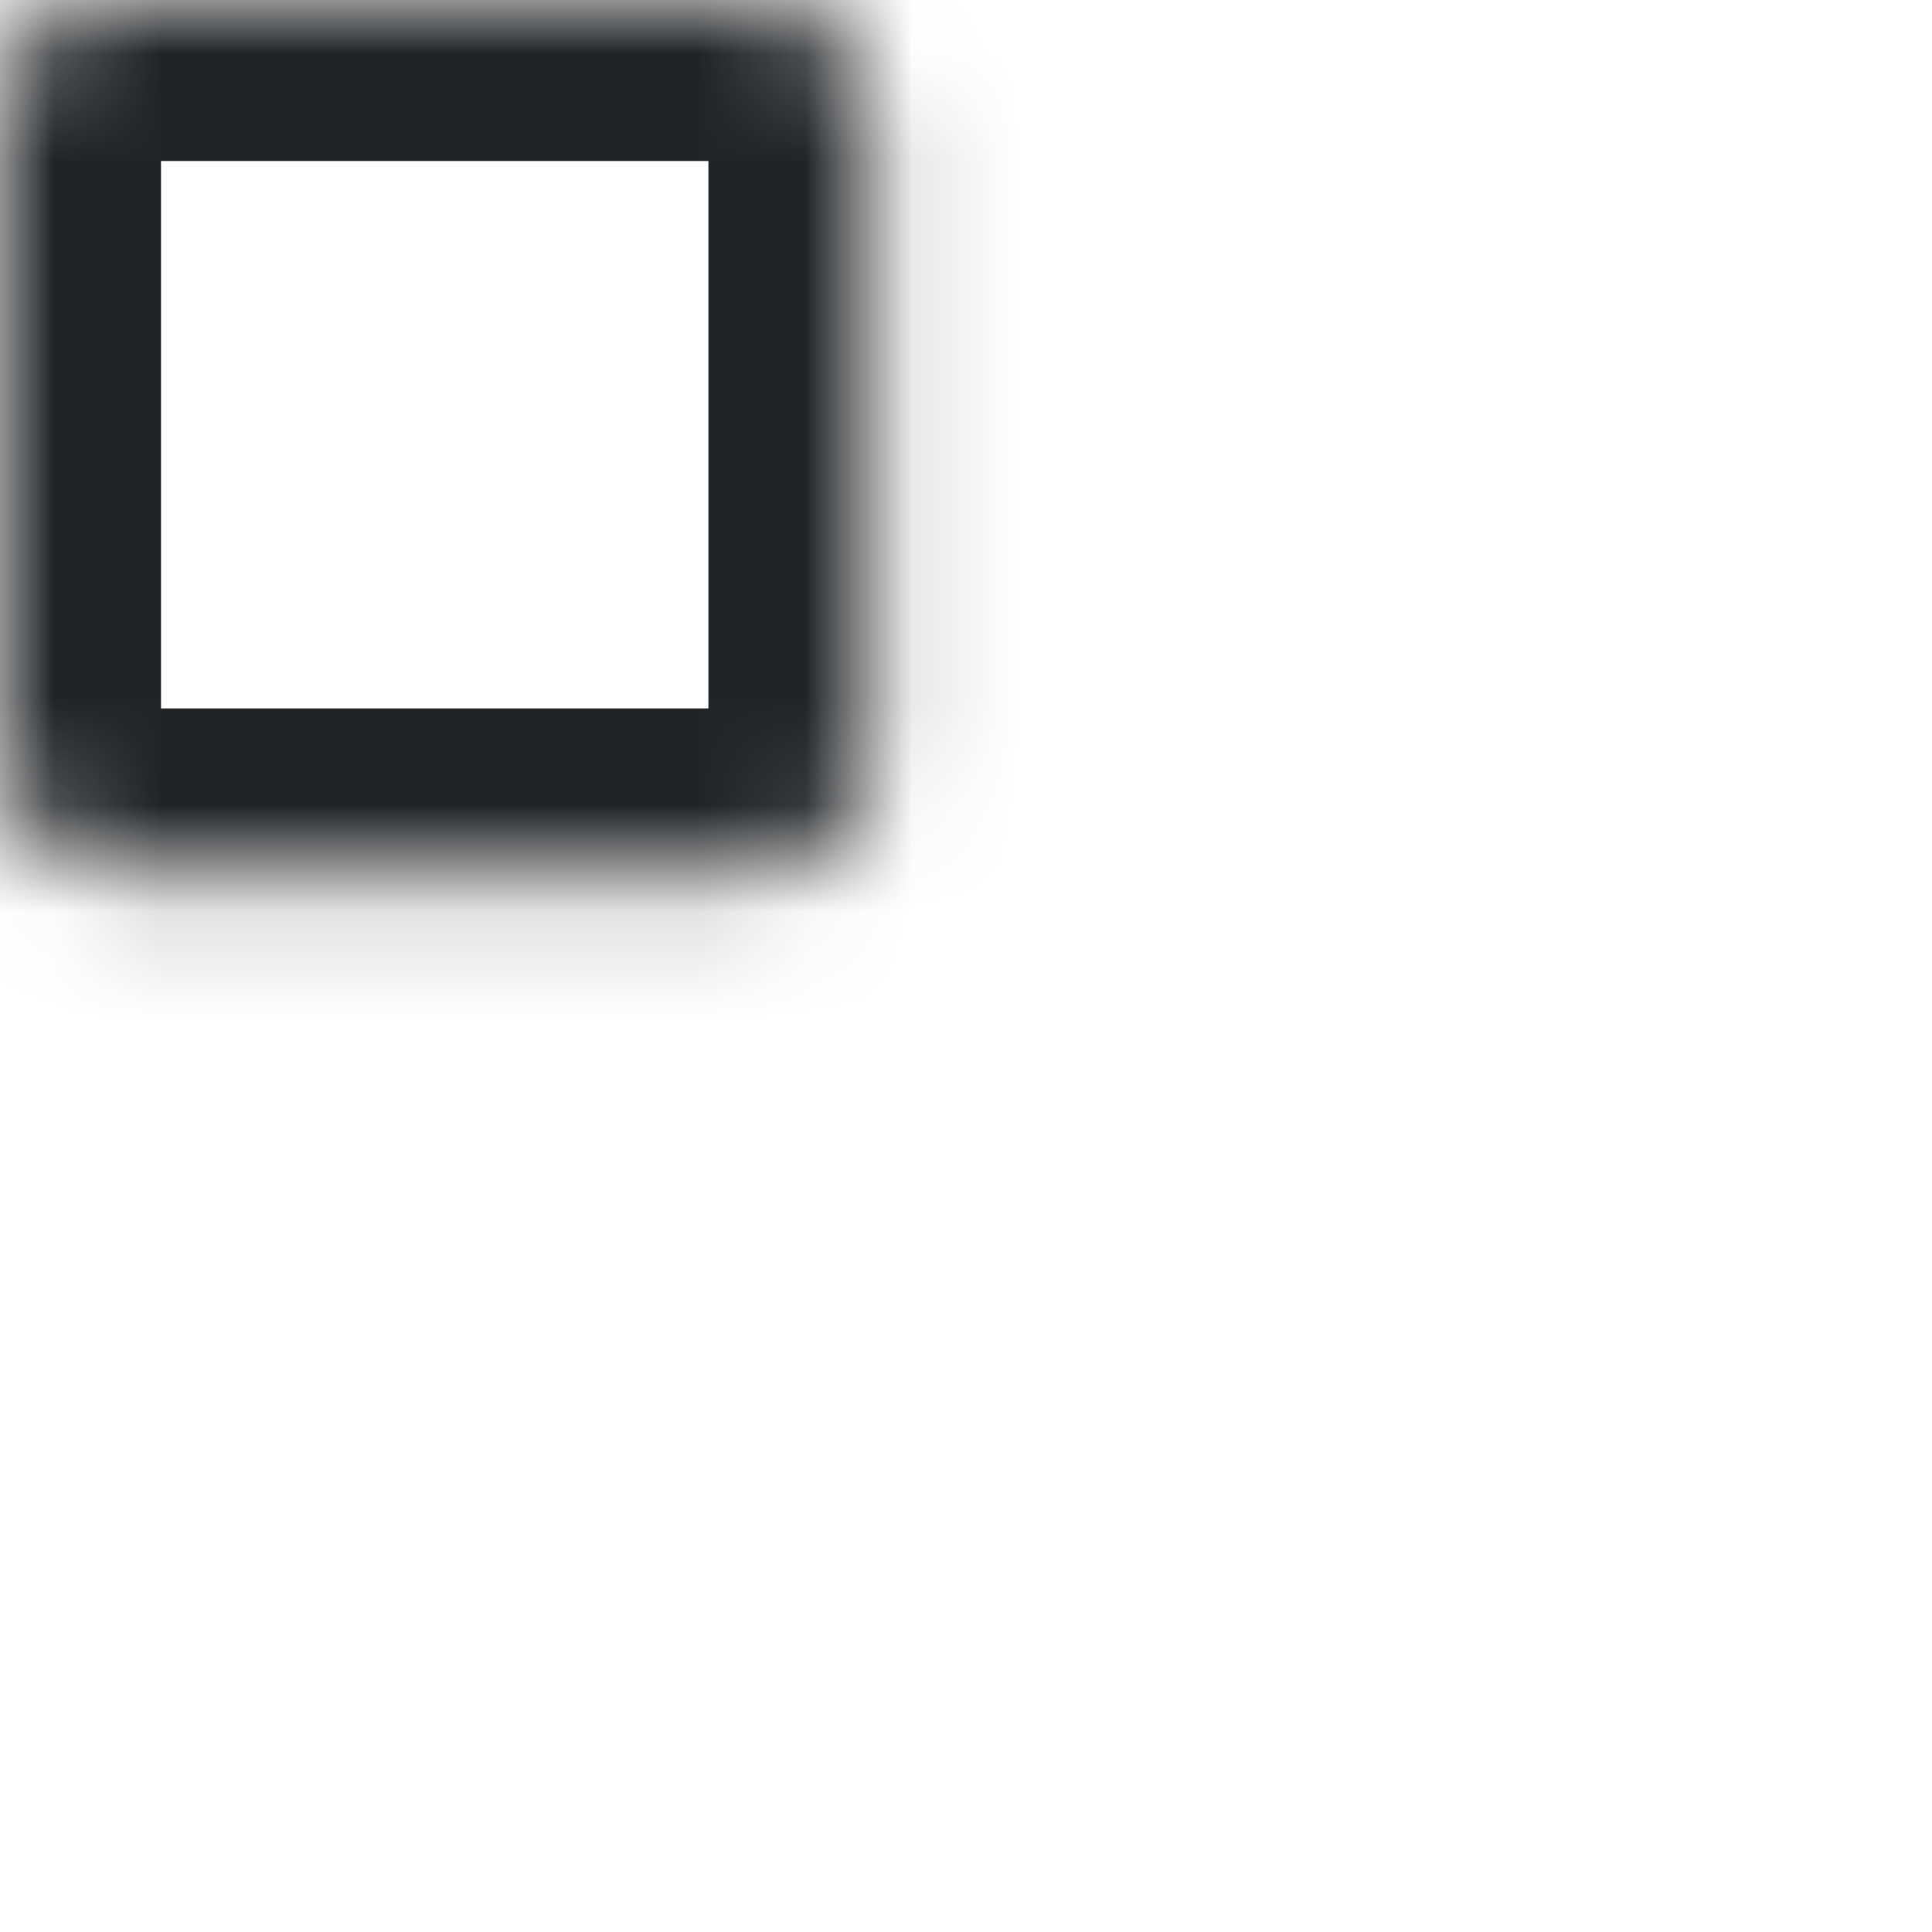 <svg width="18" height="18" viewBox="0 0 18 18" fill="none" xmlns="http://www.w3.org/2000/svg">
<mask id="path-1-inside-1_114_615" fill="white">
<rect width="8.1" height="8.1" rx="1"/>
</mask>
<rect width="8.1" height="8.1" rx="1" stroke="#212427" stroke-width="3" mask="url(#path-1-inside-1_114_615)"/>
<mask id="path-2-inside-2_114_615" fill="white">
<rect x="9.9" width="8.1" height="8.1" rx="1"/>
</mask>
<rect x="9.9" width="8.1" height="8.1" rx="1" stroke="#212427" stroke-width="3" mask="url(#path-2-inside-2_114_615)"/>
<mask id="path-3-inside-3_114_615" fill="white">
<rect x="9.9" y="9.9" width="8.1" height="8.1" rx="1"/>
</mask>
<rect x="9.9" y="9.9" width="8.1" height="8.1" rx="1" stroke="#212427" stroke-width="3" mask="url(#path-3-inside-3_114_615)"/>
<mask id="path-4-inside-4_114_615" fill="white">
<rect y="9.9" width="8.1" height="8.1" rx="1"/>
</mask>
<rect y="9.9" width="8.1" height="8.1" rx="1" stroke="#212427" stroke-width="3" mask="url(#path-4-inside-4_114_615)"/>
</svg>

